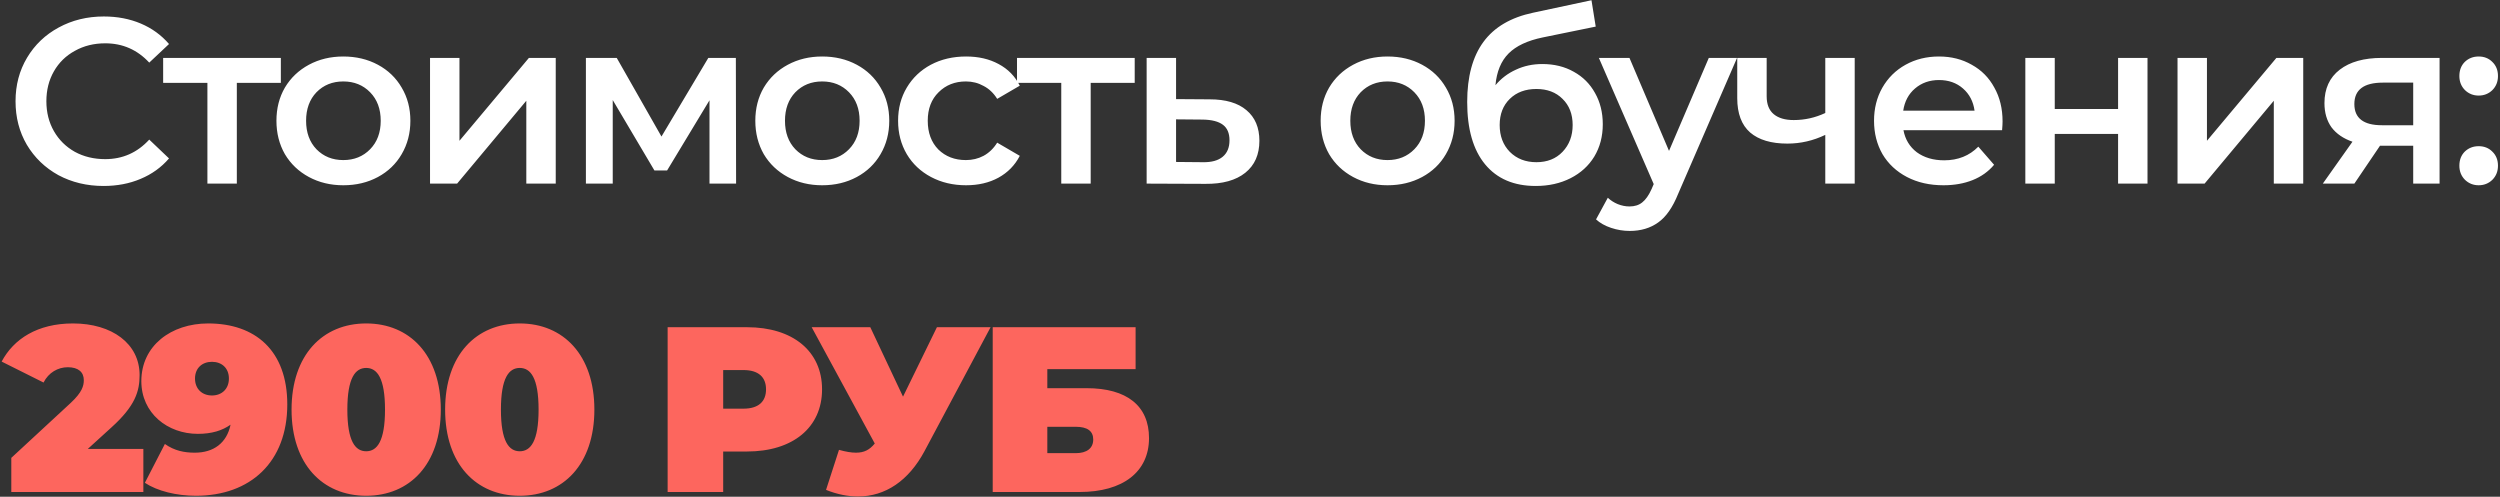 <?xml version="1.0" encoding="UTF-8"?> <svg xmlns="http://www.w3.org/2000/svg" width="1062" height="211" viewBox="0 0 1062 211" fill="none"><rect x="0" y="0" width="1062" height="211" fill="#333333" stroke="none"/> <path d="M44 79C36.933 79 30.533 77.467 24.8 74.4C19.133 71.267 14.667 66.967 11.4 61.5C8.2 56.033 6.6 49.867 6.6 43C6.6 36.133 8.233 29.967 11.5 24.5C14.767 19.033 19.233 14.767 24.9 11.7C30.633 8.567 37.033 7 44.1 7C49.833 7 55.067 8 59.8 10C64.533 12 68.533 14.9 71.8 18.7L63.4 26.6C58.333 21.133 52.1 18.4 44.7 18.4C39.9 18.4 35.6 19.467 31.8 21.6C28 23.667 25.033 26.567 22.9 30.3C20.767 34.033 19.7 38.267 19.7 43C19.7 47.733 20.767 51.967 22.9 55.7C25.033 59.433 28 62.367 31.8 64.5C35.6 66.567 39.9 67.6 44.7 67.6C52.1 67.6 58.333 64.833 63.4 59.3L71.8 67.3C68.533 71.1 64.5 74 59.7 76C54.967 78 49.733 79 44 79ZM119.305 35.2H100.605V78H88.106V35.2H69.305V24.6H119.305V35.2ZM145.829 78.7C140.429 78.7 135.562 77.533 131.229 75.2C126.896 72.867 123.496 69.633 121.029 65.5C118.629 61.3 117.429 56.567 117.429 51.3C117.429 46.033 118.629 41.333 121.029 37.2C123.496 33.067 126.896 29.833 131.229 27.5C135.562 25.167 140.429 24 145.829 24C151.296 24 156.196 25.167 160.529 27.5C164.862 29.833 168.229 33.067 170.629 37.2C173.096 41.333 174.329 46.033 174.329 51.3C174.329 56.567 173.096 61.3 170.629 65.5C168.229 69.633 164.862 72.867 160.529 75.2C156.196 77.533 151.296 78.7 145.829 78.7ZM145.829 68C150.429 68 154.229 66.467 157.229 63.4C160.229 60.333 161.729 56.3 161.729 51.3C161.729 46.3 160.229 42.267 157.229 39.2C154.229 36.133 150.429 34.6 145.829 34.6C141.229 34.6 137.429 36.133 134.429 39.2C131.496 42.267 130.029 46.3 130.029 51.3C130.029 56.3 131.496 60.333 134.429 63.4C137.429 66.467 141.229 68 145.829 68ZM182.677 24.6H195.177V59.8L224.677 24.6H236.077V78H223.577V42.8L194.177 78H182.677V24.6ZM301.392 78V42.6L283.392 72.4H277.992L260.292 42.5V78H248.892V24.6H261.992L280.992 58L300.892 24.6H312.592L312.692 78H301.392ZM349.259 78.7C343.859 78.7 338.992 77.533 334.659 75.2C330.325 72.867 326.925 69.633 324.459 65.5C322.059 61.3 320.859 56.567 320.859 51.3C320.859 46.033 322.059 41.333 324.459 37.2C326.925 33.067 330.325 29.833 334.659 27.5C338.992 25.167 343.859 24 349.259 24C354.725 24 359.625 25.167 363.959 27.5C368.292 29.833 371.659 33.067 374.059 37.2C376.525 41.333 377.759 46.033 377.759 51.3C377.759 56.567 376.525 61.3 374.059 65.5C371.659 69.633 368.292 72.867 363.959 75.2C359.625 77.533 354.725 78.7 349.259 78.7ZM349.259 68C353.859 68 357.659 66.467 360.659 63.4C363.659 60.333 365.159 56.3 365.159 51.3C365.159 46.3 363.659 42.267 360.659 39.2C357.659 36.133 353.859 34.6 349.259 34.6C344.659 34.6 340.859 36.133 337.859 39.2C334.925 42.267 333.459 46.3 333.459 51.3C333.459 56.3 334.925 60.333 337.859 63.4C340.859 66.467 344.659 68 349.259 68ZM410.407 78.7C404.874 78.7 399.907 77.533 395.507 75.2C391.107 72.867 387.674 69.633 385.207 65.5C382.74 61.3 381.507 56.567 381.507 51.3C381.507 46.033 382.74 41.333 385.207 37.2C387.674 33.067 391.074 29.833 395.407 27.5C399.807 25.167 404.807 24 410.407 24C415.674 24 420.274 25.067 424.207 27.2C428.207 29.333 431.207 32.4 433.207 36.4L423.607 42C422.074 39.533 420.14 37.7 417.807 36.5C415.54 35.233 413.04 34.6 410.307 34.6C405.64 34.6 401.774 36.133 398.707 39.2C395.64 42.2 394.107 46.233 394.107 51.3C394.107 56.367 395.607 60.433 398.607 63.5C401.674 66.5 405.574 68 410.307 68C413.04 68 415.54 67.4 417.807 66.2C420.14 64.933 422.074 63.067 423.607 60.6L433.207 66.2C431.14 70.2 428.107 73.3 424.107 75.5C420.174 77.633 415.607 78.7 410.407 78.7ZM482.024 35.2H463.324V78H450.824V35.2H432.024V24.6H482.024V35.2ZM513.891 42.2C520.691 42.2 525.891 43.733 529.491 46.8C533.158 49.867 534.991 54.2 534.991 59.8C534.991 65.667 532.991 70.2 528.991 73.4C524.991 76.6 519.358 78.167 512.091 78.1L487.091 78V24.6H499.591V42.1L513.891 42.2ZM510.991 68.9C514.658 68.967 517.458 68.2 519.391 66.6C521.325 65 522.291 62.667 522.291 59.6C522.291 56.6 521.358 54.4 519.491 53C517.625 51.6 514.791 50.867 510.991 50.8L499.591 50.7V68.8L510.991 68.9ZM589.415 78.7C584.015 78.7 579.148 77.533 574.815 75.2C570.482 72.867 567.082 69.633 564.615 65.5C562.215 61.3 561.015 56.567 561.015 51.3C561.015 46.033 562.215 41.333 564.615 37.2C567.082 33.067 570.482 29.833 574.815 27.5C579.148 25.167 584.015 24 589.415 24C594.882 24 599.782 25.167 604.115 27.5C608.448 29.833 611.815 33.067 614.215 37.2C616.682 41.333 617.915 46.033 617.915 51.3C617.915 56.567 616.682 61.3 614.215 65.5C611.815 69.633 608.448 72.867 604.115 75.2C599.782 77.533 594.882 78.7 589.415 78.7ZM589.415 68C594.015 68 597.815 66.467 600.815 63.4C603.815 60.333 605.315 56.3 605.315 51.3C605.315 46.3 603.815 42.267 600.815 39.2C597.815 36.133 594.015 34.6 589.415 34.6C584.815 34.6 581.015 36.133 578.015 39.2C575.082 42.267 573.615 46.3 573.615 51.3C573.615 56.3 575.082 60.333 578.015 63.4C581.015 66.467 584.815 68 589.415 68ZM655.163 27.2C660.23 27.2 664.697 28.3 668.563 30.5C672.43 32.633 675.43 35.633 677.563 39.5C679.763 43.367 680.863 47.8 680.863 52.8C680.863 57.933 679.663 62.5 677.263 66.5C674.863 70.433 671.497 73.5 667.163 75.7C662.83 77.9 657.897 79 652.363 79C643.097 79 635.93 75.933 630.863 69.8C625.797 63.667 623.263 54.833 623.263 43.3C623.263 32.567 625.563 24.067 630.163 17.8C634.763 11.533 641.797 7.4 651.263 5.4L676.063 0.1L677.863 11.3L655.363 15.9C648.897 17.233 644.063 19.5 640.863 22.7C637.663 25.9 635.797 30.4 635.263 36.2C637.663 33.333 640.563 31.133 643.963 29.6C647.363 28 651.097 27.2 655.163 27.2ZM652.663 68.9C657.263 68.9 660.963 67.433 663.763 64.5C666.63 61.5 668.063 57.7 668.063 53.1C668.063 48.5 666.63 44.8 663.763 42C660.963 39.2 657.263 37.8 652.663 37.8C647.997 37.8 644.23 39.2 641.363 42C638.497 44.8 637.063 48.5 637.063 53.1C637.063 57.767 638.497 61.567 641.363 64.5C644.297 67.433 648.063 68.9 652.663 68.9ZM737.898 24.6L712.898 82.3C710.564 88.1 707.731 92.167 704.398 94.5C701.064 96.9 697.031 98.1 692.298 98.1C689.631 98.1 686.998 97.667 684.398 96.8C681.798 95.933 679.664 94.733 677.998 93.2L682.998 84C684.198 85.133 685.598 86.033 687.198 86.7C688.864 87.367 690.531 87.7 692.198 87.7C694.398 87.7 696.198 87.133 697.598 86C699.064 84.867 700.398 82.967 701.598 80.3L702.498 78.2L679.198 24.6H692.198L708.998 64.1L725.898 24.6H737.898ZM787.88 24.6V78H775.38V57.3C770.246 59.767 764.88 61 759.28 61C752.413 61 747.146 59.433 743.48 56.3C739.813 53.1 737.98 48.233 737.98 41.7V24.6H750.48V40.9C750.48 44.3 751.48 46.833 753.48 48.5C755.48 50.167 758.313 51 761.98 51C766.646 51 771.113 50 775.38 48V24.6H787.88ZM850.689 51.6C850.689 52.467 850.622 53.7 850.489 55.3H808.589C809.322 59.233 811.222 62.367 814.289 64.7C817.422 66.967 821.289 68.1 825.889 68.1C831.756 68.1 836.589 66.167 840.389 62.3L847.089 70C844.689 72.867 841.656 75.033 837.989 76.5C834.322 77.967 830.189 78.7 825.589 78.7C819.722 78.7 814.556 77.533 810.089 75.2C805.622 72.867 802.156 69.633 799.689 65.5C797.289 61.3 796.089 56.567 796.089 51.3C796.089 46.1 797.256 41.433 799.589 37.3C801.989 33.1 805.289 29.833 809.489 27.5C813.689 25.167 818.422 24 823.689 24C828.889 24 833.522 25.167 837.589 27.5C841.722 29.767 844.922 33 847.189 37.2C849.522 41.333 850.689 46.133 850.689 51.6ZM823.689 34C819.689 34 816.289 35.2 813.489 37.6C810.756 39.933 809.089 43.067 808.489 47H838.789C838.256 43.133 836.622 40 833.889 37.6C831.156 35.2 827.756 34 823.689 34ZM860.361 24.6H872.861V46.3H899.761V24.6H912.261V78H899.761V56.9H872.861V78H860.361V24.6ZM925.013 24.6H937.513V59.8L967.013 24.6H978.413V78H965.913V42.8L936.513 78H925.013V24.6ZM1036.33 24.6V78H1025.13V61.9H1011.03L1000.13 78H986.728L999.328 60.2C995.461 58.867 992.495 56.833 990.428 54.1C988.428 51.3 987.428 47.867 987.428 43.8C987.428 37.667 989.595 32.933 993.928 29.6C998.261 26.267 1004.23 24.6 1011.83 24.6H1036.33ZM1012.23 35.1C1004.16 35.1 1000.13 38.133 1000.13 44.2C1000.13 50.2 1004.03 53.2 1011.83 53.2H1025.13V35.1H1012.23ZM1052.94 40.6C1050.68 40.6 1048.74 39.833 1047.14 38.3C1045.54 36.7 1044.74 34.7 1044.74 32.3C1044.74 29.833 1045.51 27.833 1047.04 26.3C1048.64 24.767 1050.61 24 1052.94 24C1055.28 24 1057.21 24.767 1058.74 26.3C1060.34 27.833 1061.14 29.833 1061.14 32.3C1061.14 34.7 1060.34 36.7 1058.74 38.3C1057.14 39.833 1055.21 40.6 1052.94 40.6ZM1052.94 78.7C1050.68 78.7 1048.74 77.933 1047.14 76.4C1045.54 74.8 1044.74 72.8 1044.74 70.4C1044.74 67.933 1045.51 65.933 1047.04 64.4C1048.64 62.867 1050.61 62.1 1052.94 62.1C1055.28 62.1 1057.21 62.867 1058.74 64.4C1060.34 65.933 1061.14 67.933 1061.14 70.4C1061.14 72.8 1060.34 74.8 1058.74 76.4C1057.14 77.933 1055.21 78.7 1052.94 78.7Z" fill="white"></path> <path d="M37.3 190.7L47.3 181.6C57.5 172.4 59.3 166.2 59.3 159.3C59.3 146 47.6 137.4 31 137.4C15.9 137.4 5.8 144 0.7 153.6L18.5 162.5C20.6 158.3 24.6 156 28.8 156C33.3 156 35.6 158.1 35.6 161.5C35.6 163.9 34.9 166.6 30.1 171.1L4.8 194.5V209H60.9V190.7H37.3ZM88.44 137.4C72.64 137.4 60.04 146.9 60.04 161.9C60.04 175.6 71.24 184.3 84.04 184.3C89.94 184.3 94.44 182.9 97.94 180.4C96.34 188.2 90.74 192.3 82.74 192.3C78.34 192.3 74.14 191.5 70.04 188.6L61.54 205.1C66.84 208.6 74.94 210.6 83.24 210.6C106.34 210.6 122.04 196.3 122.04 171.8C122.04 148.9 108.44 137.4 88.44 137.4ZM90.04 168C85.84 168 82.84 165.2 82.84 160.8C82.84 156.4 85.84 153.7 90.04 153.7C94.24 153.7 97.24 156.4 97.24 160.8C97.24 165.2 94.24 168 90.04 168ZM155.553 210.6C174.053 210.6 187.253 197.2 187.253 174C187.253 150.8 174.053 137.4 155.553 137.4C137.053 137.4 123.853 150.8 123.853 174C123.853 197.2 137.053 210.6 155.553 210.6ZM155.553 191.7C150.953 191.7 147.553 187.5 147.553 174C147.553 160.5 150.953 156.3 155.553 156.3C160.153 156.3 163.553 160.5 163.553 174C163.553 187.5 160.153 191.7 155.553 191.7ZM220.791 210.6C239.291 210.6 252.491 197.2 252.491 174C252.491 150.8 239.291 137.4 220.791 137.4C202.291 137.4 189.091 150.8 189.091 174C189.091 197.2 202.291 210.6 220.791 210.6ZM220.791 191.7C216.191 191.7 212.791 187.5 212.791 174C212.791 160.5 216.191 156.3 220.791 156.3C225.391 156.3 228.791 160.5 228.791 174C228.791 187.5 225.391 191.7 220.791 191.7ZM317.31 139H283.61V209H307.21V191.8H317.31C336.81 191.8 349.21 181.6 349.21 165.4C349.21 149.2 336.81 139 317.31 139ZM315.81 173.6H307.21V157.2H315.81C322.31 157.2 325.41 160.3 325.41 165.4C325.41 170.5 322.31 173.6 315.81 173.6ZM398.002 139L383.602 168.5L369.702 139H344.802L371.602 188.4C369.402 191.1 367.102 192.3 363.602 192.3C361.602 192.3 359.302 191.9 356.402 191.1L350.902 208.1C355.602 210 360.202 210.9 364.502 210.9C376.102 210.9 386.002 204.2 392.702 191.7L420.802 139H398.002ZM421.704 209H458.604C477.104 209 488.104 200.4 488.104 186.1C488.104 172.4 478.704 164.9 461.604 164.9H444.904V156.8H482.404V139H421.704V209ZM444.904 192.5V181.3H457.004C461.904 181.3 464.404 183.1 464.404 186.7C464.404 190.4 461.704 192.5 457.004 192.5H444.904Z" fill="#FD665E"></path> </svg> 
